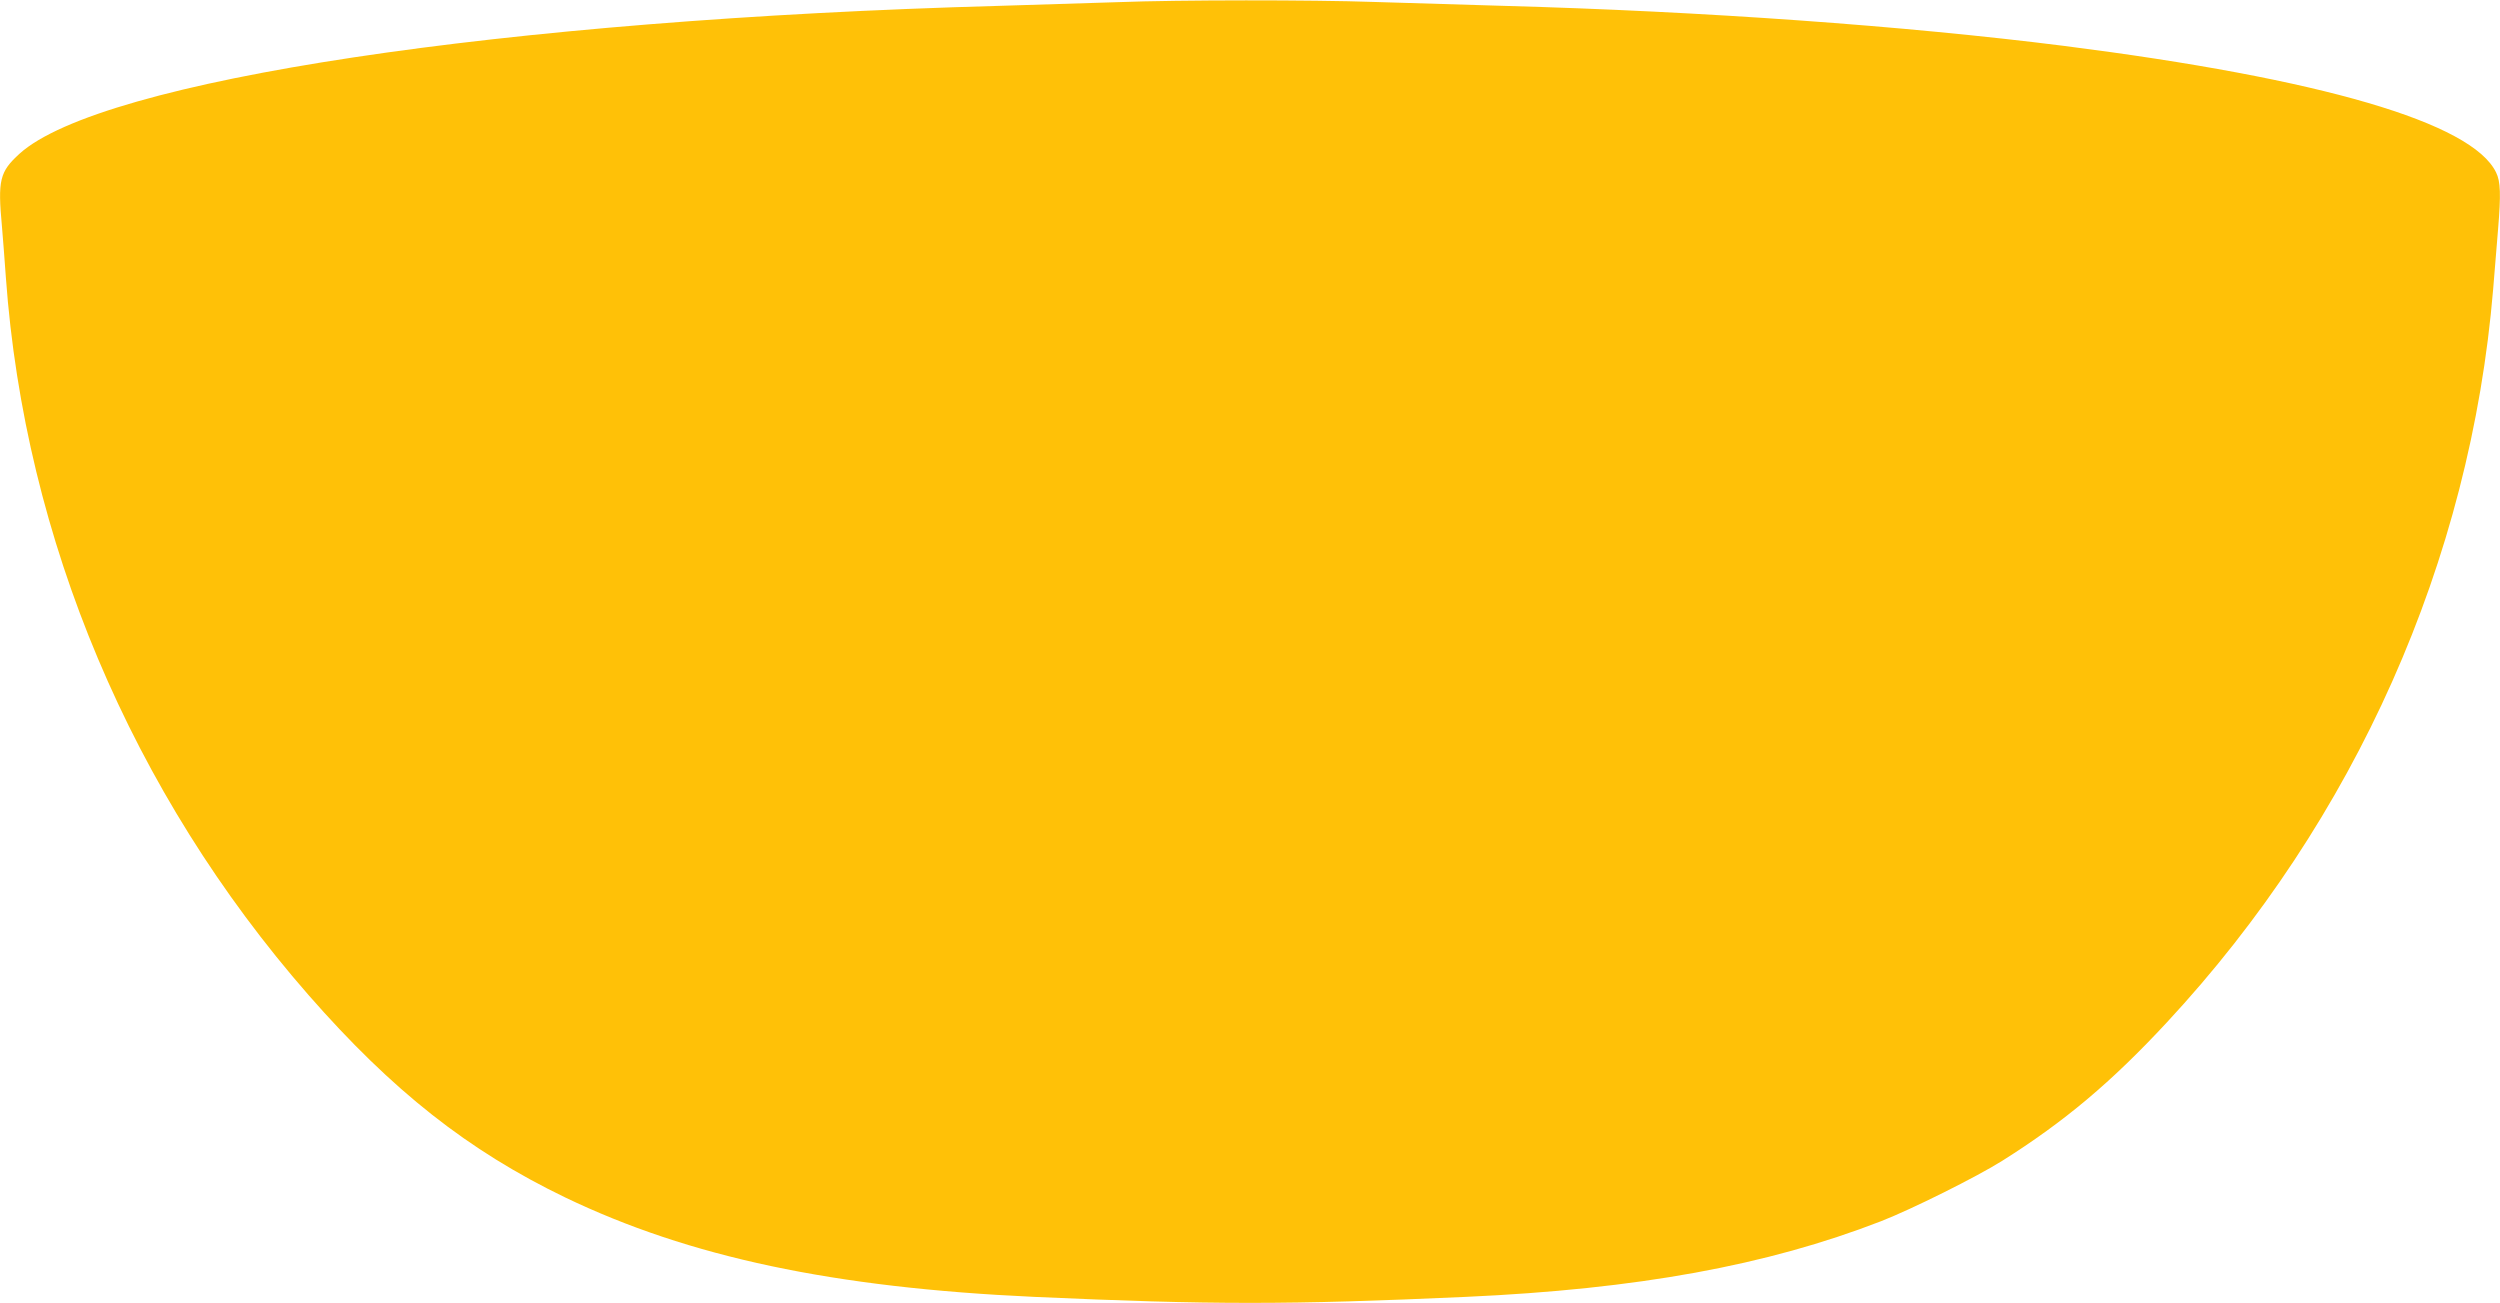 <?xml version="1.0" standalone="no"?>
<!DOCTYPE svg PUBLIC "-//W3C//DTD SVG 20010904//EN"
 "http://www.w3.org/TR/2001/REC-SVG-20010904/DTD/svg10.dtd">
<svg version="1.0" xmlns="http://www.w3.org/2000/svg"
 width="1280pt" height="667pt" viewBox="0 0 1280 667"
 preserveAspectRatio="xMidYMid meet">
<g transform="translate(0,667) scale(0.1,-0.1)"
fill="#ffc107" stroke="none">
<path d="M5725 6659 c-115 -4 -390 -12 -610 -19 -2540 -70 -4599 -381 -5015
-757 -102 -93 -112 -135 -90 -373 5 -58 14 -175 20 -260 97 -1342 644 -2639
1550 -3675 429 -490 817 -796 1314 -1036 635 -305 1374 -462 2401 -509 910
-41 1300 -41 2210 0 881 40 1542 161 2125 387 157 61 492 228 622 310 319 201
559 403 842 708 966 1040 1555 2364 1671 3755 8 102 20 239 25 305 15 180 13
245 -10 292 -123 255 -892 480 -2212 648 -815 103 -1850 177 -2868 205 -212 6
-511 15 -665 20 -316 11 -995 11 -1310 -1z"/>
</g>
</svg>
